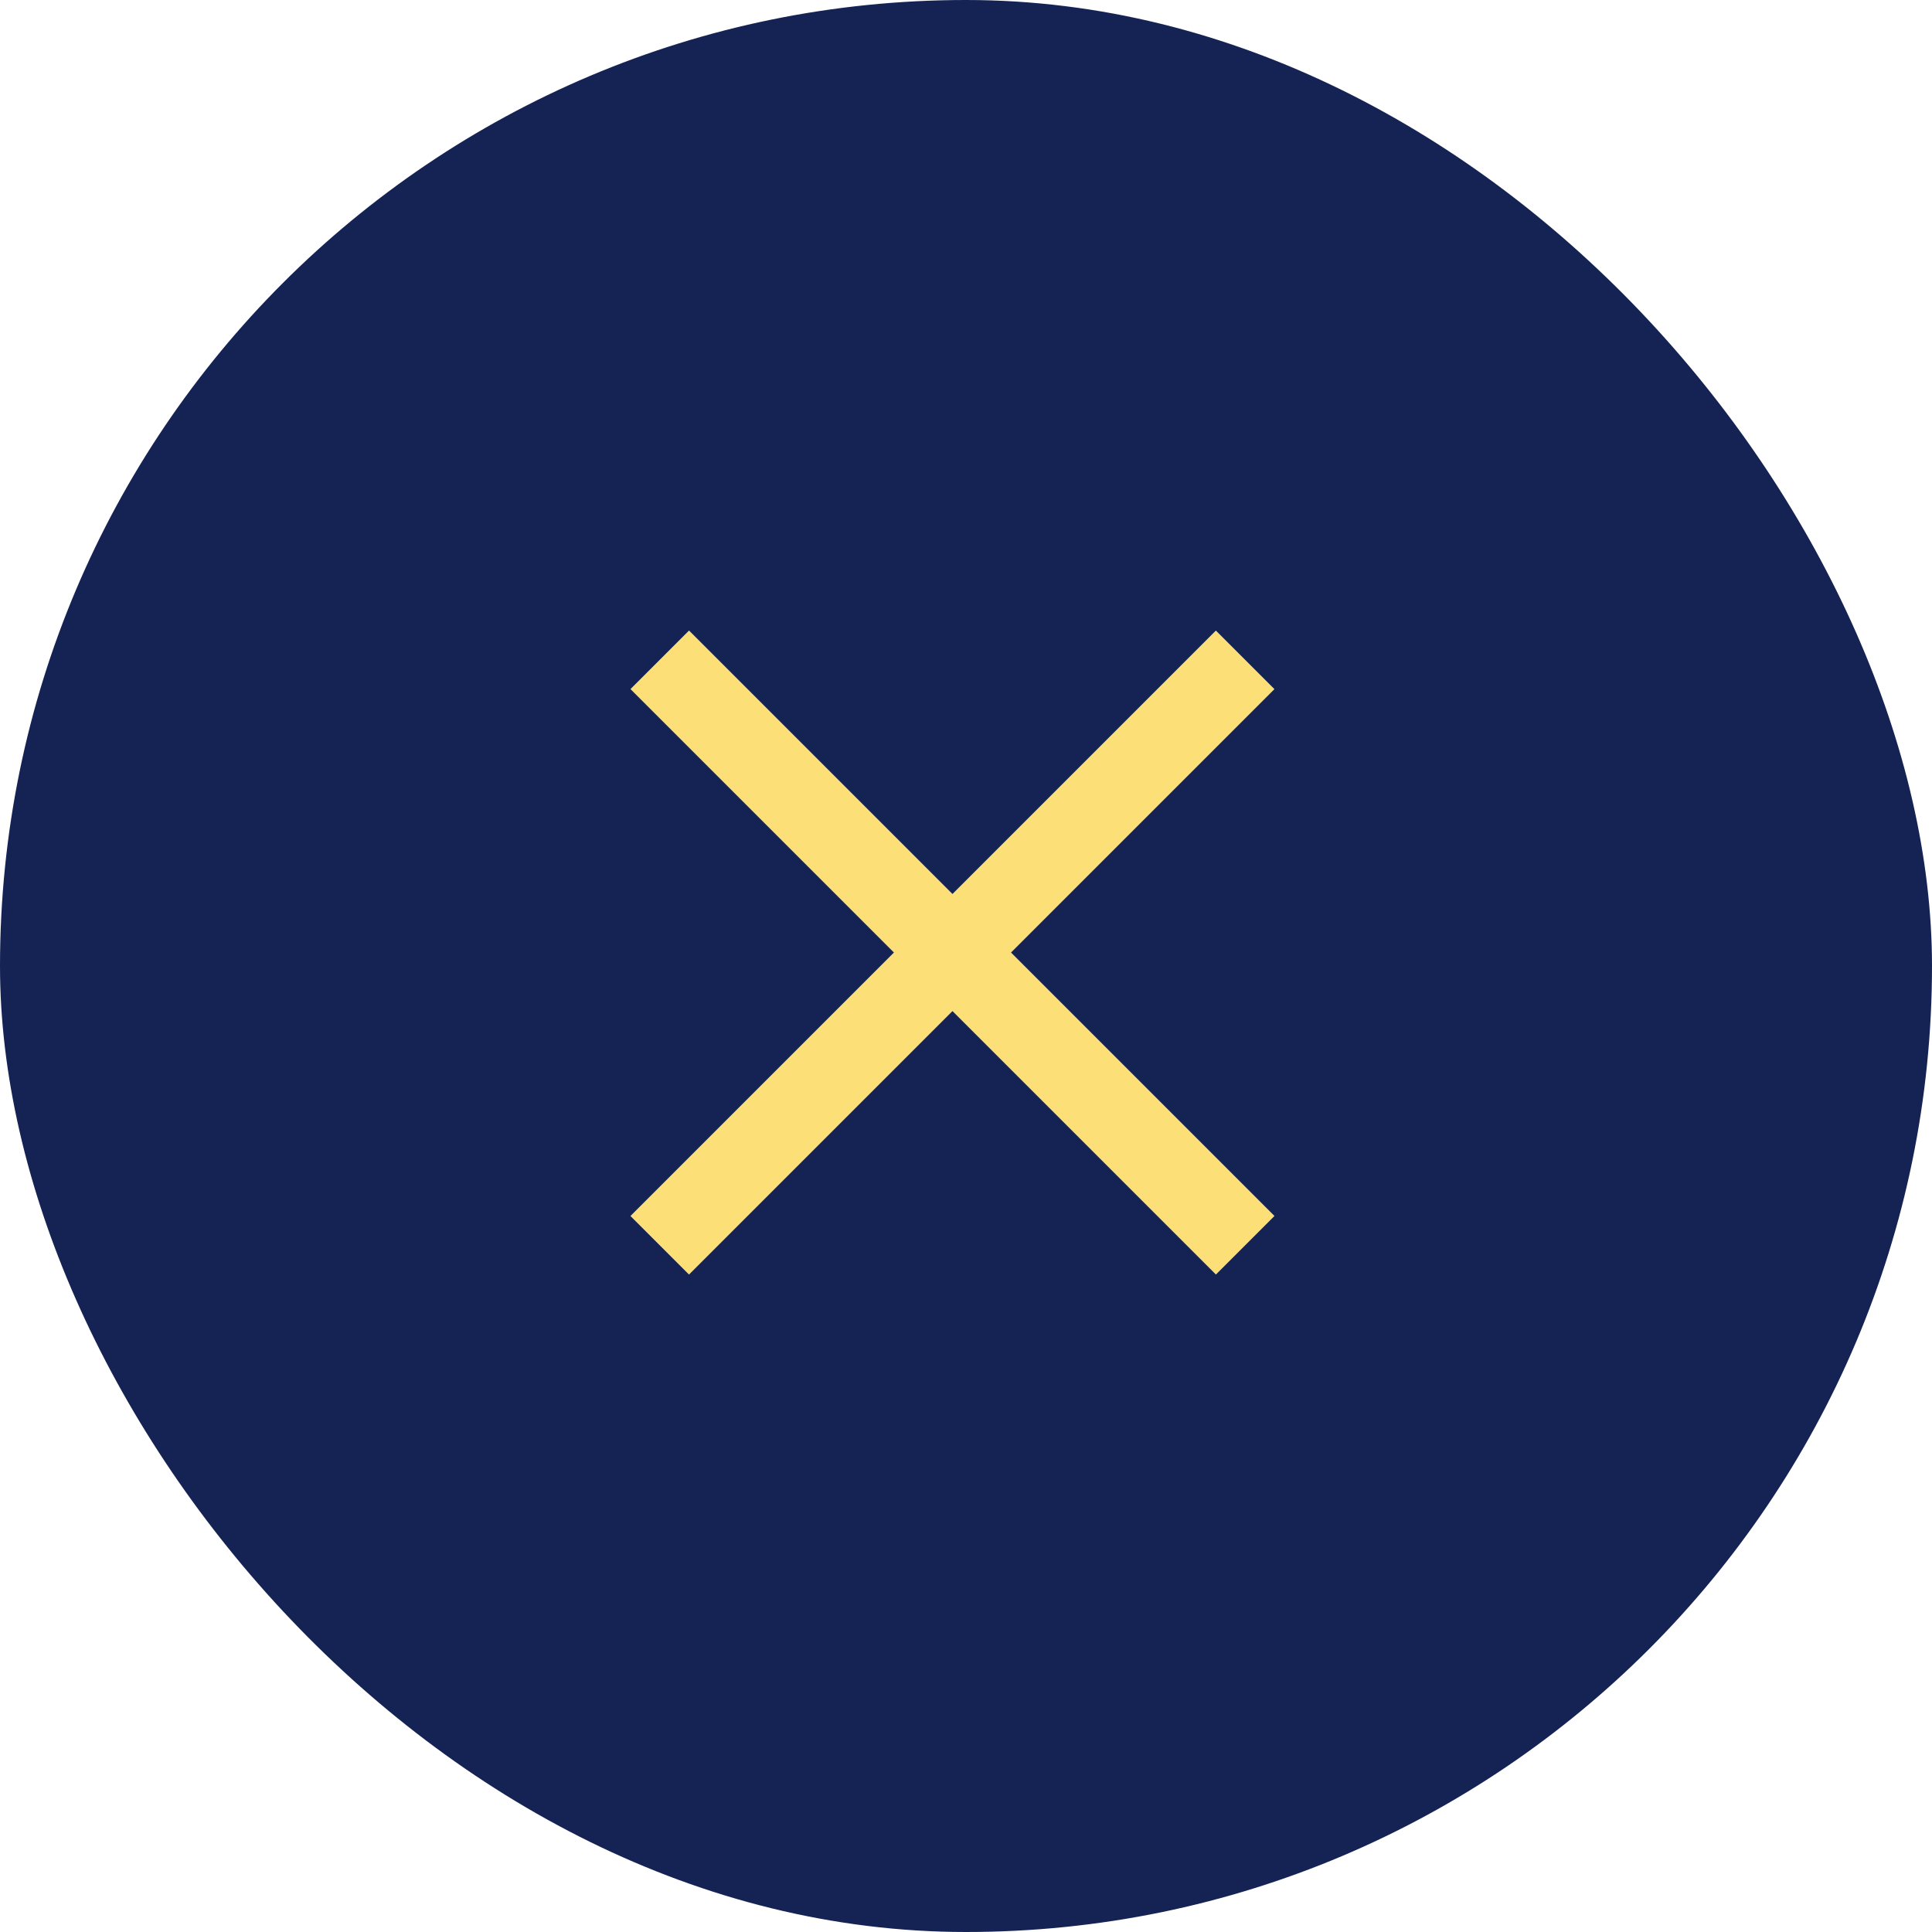 <svg width="24" height="24" viewBox="0 0 24 24" fill="none" xmlns="http://www.w3.org/2000/svg">
<rect width="24" height="24" rx="12" fill="#142354"/>
<rect x="15.104" y="7.833" width="1.029" height="10.285" transform="rotate(45 15.104 7.833)" fill="#FCDF76"/>
<rect x="15.832" y="15.105" width="1.029" height="10.285" transform="rotate(135 15.832 15.105)" fill="#FCDF76"/>
</svg>
